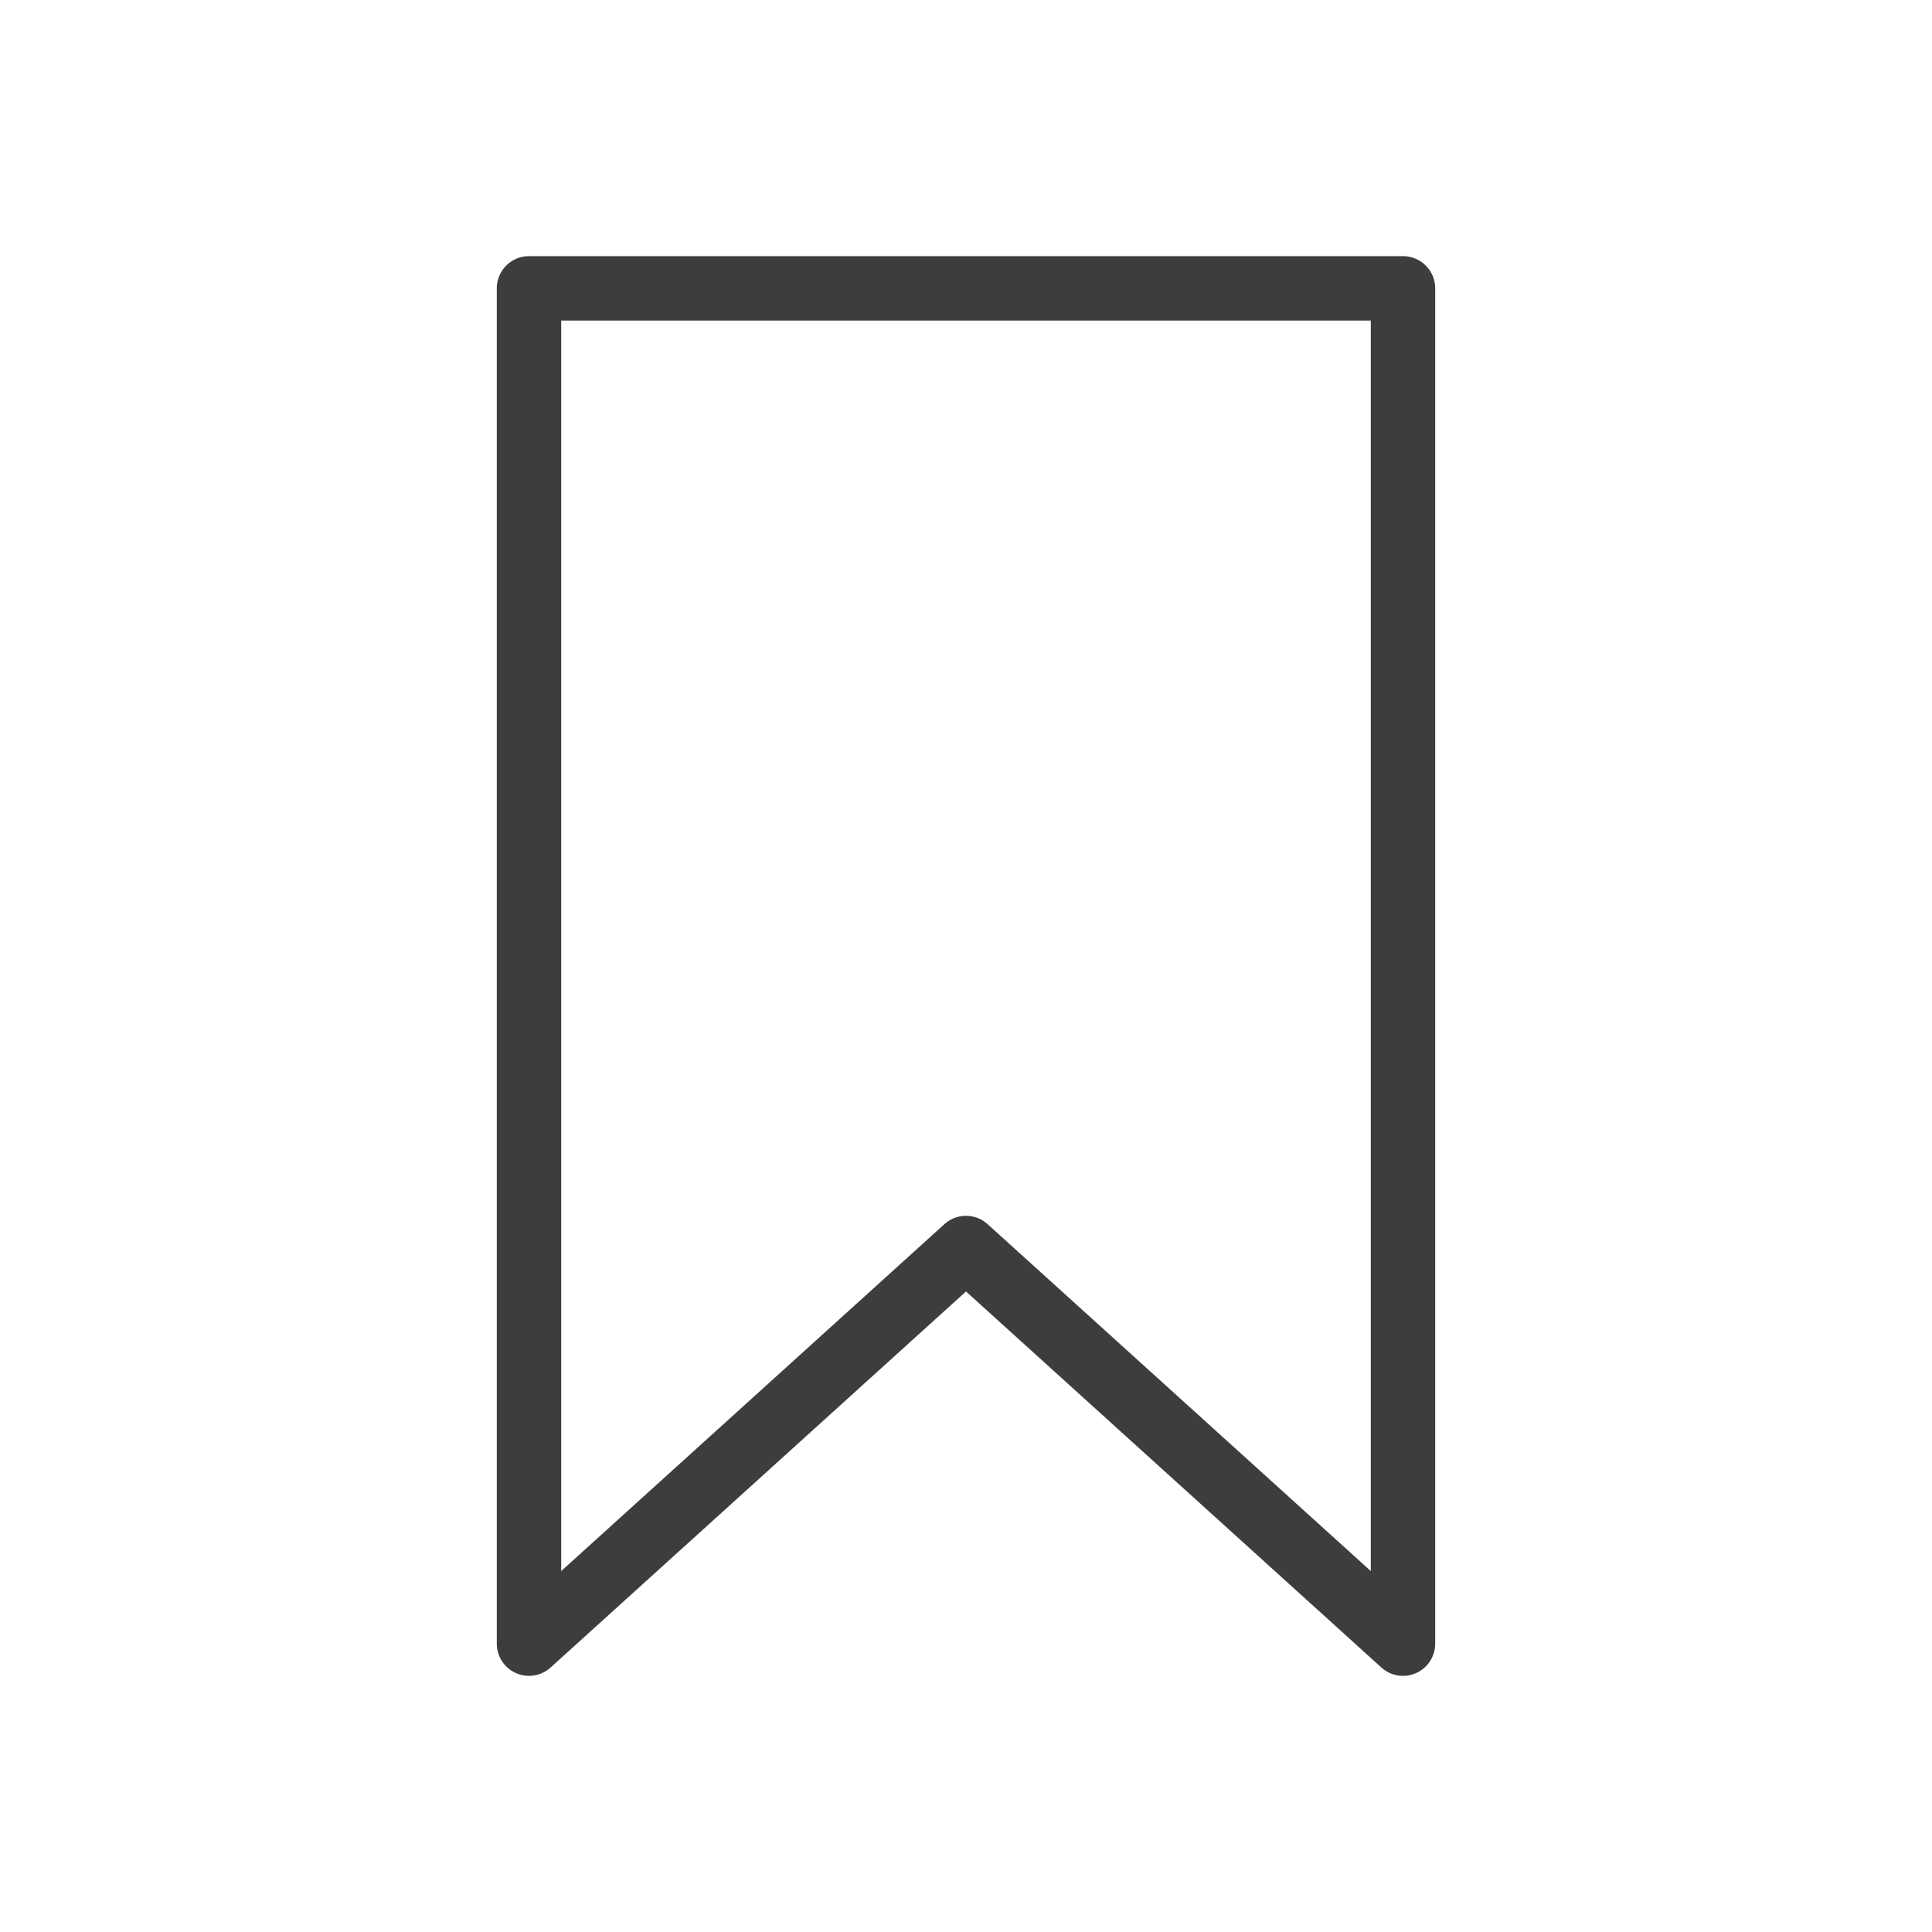 <?xml version="1.0" ?><svg height="300" id="svg2" version="1.1" viewBox="0 0 281.25 281.25" width="300" xml:space="preserve" xmlns="http://www.w3.org/2000/svg" xmlns:cc="http://creativecommons.org/ns#" xmlns:dc="http://purl.org/dc/elements/1.1/" xmlns:rdf="http://www.w3.org/1999/02/22-rdf-syntax-ns#" xmlns:svg="http://www.w3.org/2000/svg"><defs id="defs4"/><g id="layer1" transform="translate(6693.606,-4296.999)"><path d="m -6616.597,4334.289 a 4.688,4.688 0 0 0 -4.688,4.688 v 197.294 a 4.688,4.688 0 0 0 7.833,3.477 l 60.471,-54.743 60.469,54.743 a 4.688,4.688 0 0 0 7.835,-3.477 v -197.294 a 4.688,4.688 0 0 0 -4.688,-4.688 z m 4.688,9.375 h 117.858 v 182.042 l -55.783,-50.499 a 4.688,4.688 0 0 0 -6.292,0 l -55.783,50.499 z" id="rect6732" style="color:#000000;fill:#3d3d3d;fill-opacity:1;fill-rule:evenodd;stroke-linecap:round;stroke-linejoin:round;-inkscape-stroke:none"/></g></svg>